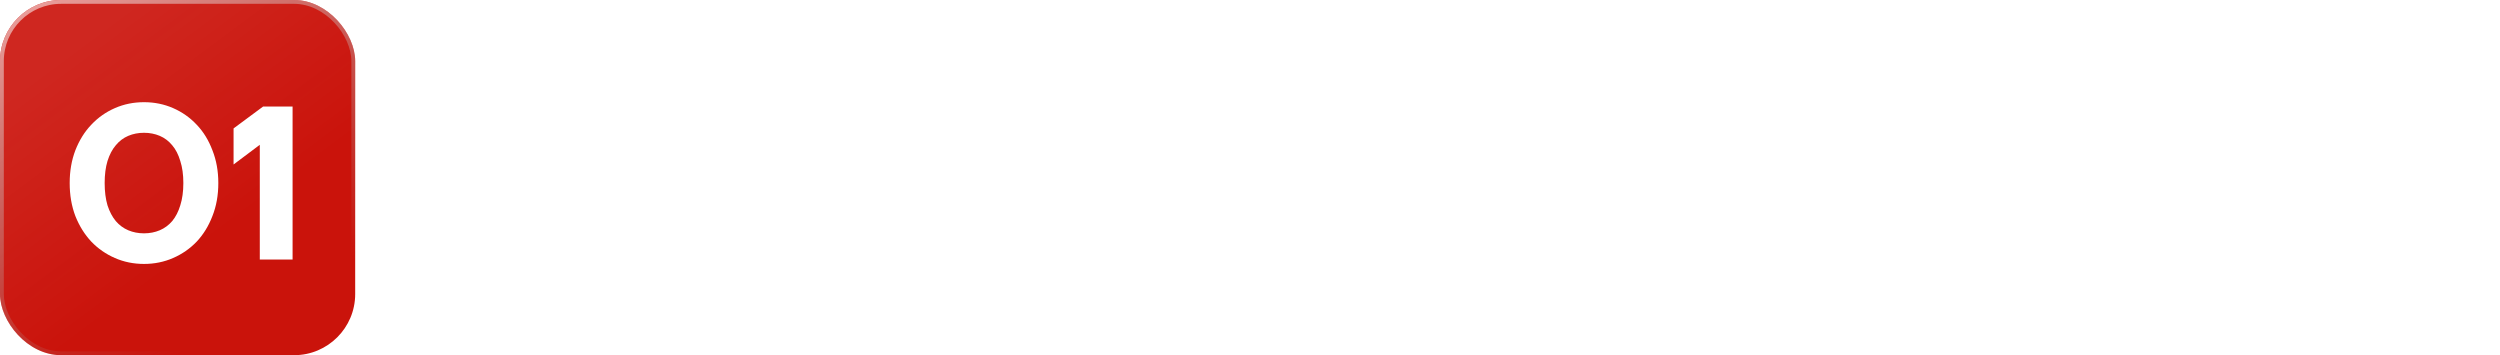 <?xml version="1.0" encoding="UTF-8"?> <svg xmlns="http://www.w3.org/2000/svg" width="183" height="26" viewBox="0 0 183 26" fill="none"><g filter="url(#filter0_ii_1031_38)"><rect width="26" height="26" rx="4.475" fill="#CA130B"></rect><rect width="26" height="26" rx="4.475" fill="url(#paint0_linear_1031_38)" fill-opacity="0.1"></rect></g><rect x="0.14" y="0.14" width="25.72" height="25.72" rx="4.335" stroke="url(#paint1_linear_1031_38)" stroke-width="0.28"></rect><path d="M10.541 19.32C9.784 19.32 9.074 19.176 8.413 18.888C7.752 18.6 7.176 18.2 6.685 17.688C6.194 17.165 5.805 16.541 5.517 15.816C5.24 15.091 5.101 14.285 5.101 13.4C5.101 12.525 5.24 11.725 5.517 11C5.805 10.264 6.194 9.64 6.685 9.128C7.176 8.605 7.752 8.2 8.413 7.912C9.074 7.624 9.784 7.48 10.541 7.48C11.298 7.48 12.008 7.624 12.669 7.912C13.33 8.2 13.906 8.605 14.397 9.128C14.888 9.64 15.272 10.264 15.549 11C15.837 11.725 15.981 12.525 15.981 13.4C15.981 14.285 15.837 15.091 15.549 15.816C15.272 16.541 14.888 17.165 14.397 17.688C13.906 18.2 13.33 18.6 12.669 18.888C12.008 19.176 11.298 19.32 10.541 19.32ZM10.541 17.08C10.957 17.08 11.341 17.005 11.693 16.856C12.045 16.707 12.349 16.483 12.605 16.184C12.861 15.875 13.058 15.491 13.197 15.032C13.346 14.563 13.421 14.019 13.421 13.4C13.421 12.781 13.346 12.243 13.197 11.784C13.058 11.315 12.861 10.931 12.605 10.632C12.349 10.323 12.045 10.093 11.693 9.944C11.341 9.795 10.957 9.72 10.541 9.72C10.125 9.72 9.741 9.795 9.389 9.944C9.037 10.093 8.733 10.323 8.477 10.632C8.221 10.931 8.018 11.315 7.869 11.784C7.73 12.243 7.661 12.781 7.661 13.4C7.661 14.019 7.73 14.563 7.869 15.032C8.018 15.491 8.221 15.875 8.477 16.184C8.733 16.483 9.037 16.707 9.389 16.856C9.741 17.005 10.125 17.08 10.541 17.08ZM19.017 10.6L17.097 12.04V9.4L19.257 7.8H21.417V19H19.017V10.6Z" fill="white"></path><path d="M35.871 16.47H37.311L40.101 5.4H44.871L47.661 16.47H49.101V20.43H47.481V18H37.491V20.43H35.871V16.47ZM46.041 16.47L43.611 6.93H41.361L38.931 16.47H46.041ZM52.793 5.4H57.473L60.713 18H59.093L56.213 6.93H54.053L51.173 18H49.553L52.793 5.4ZM65.036 13.14C64.136 12.864 63.398 12.414 62.822 11.79C62.258 11.166 61.976 10.356 61.976 9.36C61.976 8.796 62.078 8.274 62.282 7.794C62.498 7.314 62.798 6.9 63.182 6.552C63.578 6.192 64.058 5.91 64.622 5.706C65.198 5.502 65.846 5.4 66.566 5.4H71.966V18H70.346V13.32H66.746L63.956 18H62.066L65.036 13.14ZM70.346 11.79V6.93H66.566C65.57 6.93 64.826 7.158 64.334 7.614C63.842 8.058 63.596 8.64 63.596 9.36C63.596 10.08 63.842 10.668 64.334 11.124C64.826 11.568 65.57 11.79 66.566 11.79H70.346ZM79.883 5.4H81.503V10.89H88.253V5.4H89.873V18H88.253V12.42H81.503V18H79.883V5.4ZM98.691 18.36C97.743 18.36 96.867 18.198 96.062 17.874C95.258 17.538 94.562 17.076 93.975 16.488C93.398 15.888 92.942 15.186 92.606 14.382C92.282 13.566 92.121 12.672 92.121 11.7C92.121 10.728 92.282 9.84 92.606 9.036C92.942 8.22 93.398 7.518 93.975 6.93C94.562 6.33 95.258 5.868 96.062 5.544C96.867 5.208 97.743 5.04 98.691 5.04C99.638 5.04 100.509 5.208 101.301 5.544C102.105 5.868 102.801 6.33 103.389 6.93C103.977 7.518 104.433 8.22 104.757 9.036C105.093 9.84 105.261 10.728 105.261 11.7C105.261 12.672 105.093 13.566 104.757 14.382C104.433 15.186 103.977 15.888 103.389 16.488C102.801 17.076 102.105 17.538 101.301 17.874C100.509 18.198 99.638 18.36 98.691 18.36ZM98.691 16.83C99.41 16.83 100.071 16.71 100.671 16.47C101.283 16.218 101.805 15.87 102.237 15.426C102.681 14.97 103.023 14.43 103.263 13.806C103.515 13.17 103.641 12.468 103.641 11.7C103.641 10.932 103.515 10.236 103.263 9.612C103.023 8.976 102.681 8.436 102.237 7.992C101.805 7.536 101.283 7.188 100.671 6.948C100.071 6.696 99.41 6.57 98.691 6.57C97.971 6.57 97.305 6.696 96.692 6.948C96.093 7.188 95.57 7.536 95.126 7.992C94.695 8.436 94.353 8.976 94.1 9.612C93.861 10.236 93.74 10.932 93.74 11.7C93.74 12.468 93.861 13.17 94.1 13.806C94.353 14.43 94.695 14.97 95.126 15.426C95.57 15.87 96.093 16.218 96.692 16.47C97.305 16.71 97.971 16.83 98.691 16.83ZM107.516 5.4H113.546C114.11 5.4 114.62 5.484 115.076 5.652C115.532 5.82 115.916 6.054 116.228 6.354C116.552 6.642 116.798 6.984 116.966 7.38C117.146 7.776 117.236 8.196 117.236 8.64C117.236 9.18 117.14 9.624 116.948 9.972C116.768 10.32 116.564 10.596 116.336 10.8C116.072 11.04 115.772 11.22 115.436 11.34V11.43C115.868 11.526 116.258 11.694 116.606 11.934C116.894 12.138 117.158 12.438 117.398 12.834C117.65 13.23 117.776 13.752 117.776 14.4C117.776 14.916 117.68 15.396 117.488 15.84C117.308 16.272 117.032 16.65 116.66 16.974C116.3 17.298 115.85 17.55 115.31 17.73C114.77 17.91 114.152 18 113.456 18H107.516V5.4ZM113.456 16.47C114.356 16.47 115.028 16.272 115.472 15.876C115.928 15.48 116.156 14.988 116.156 14.4C116.156 13.764 115.928 13.248 115.472 12.852C115.028 12.444 114.356 12.24 113.456 12.24H109.136V16.47H113.456ZM113.456 10.71C114.14 10.71 114.668 10.53 115.04 10.17C115.424 9.81 115.616 9.36 115.616 8.82C115.616 8.28 115.424 7.83 115.04 7.47C114.668 7.11 114.14 6.93 113.456 6.93H109.136V10.71H113.456ZM120.12 5.4H121.74V15.75L121.722 15.93H121.758L128.13 5.4H130.29V18H128.67V7.65L128.688 7.47H128.652L122.28 18H120.12V5.4ZM140.723 12.96C140.447 13.152 140.129 13.32 139.769 13.464C139.457 13.596 139.079 13.71 138.635 13.806C138.191 13.902 137.687 13.95 137.123 13.95C135.815 13.95 134.783 13.572 134.027 12.816C133.271 12.048 132.893 10.986 132.893 9.63V5.4H134.513V9.63C134.513 10.53 134.771 11.238 135.287 11.754C135.803 12.258 136.535 12.51 137.483 12.51C137.999 12.51 138.455 12.462 138.851 12.366C139.259 12.27 139.601 12.156 139.877 12.024C140.201 11.88 140.483 11.712 140.723 11.52V5.4H142.343V18H140.723V12.96ZM145.221 5.4H146.841V10.89H149.271L153.231 5.4H155.121L150.711 11.52L155.301 18H153.321L149.361 12.42H146.841V18H145.221V5.4ZM162.148 18.36C161.2 18.36 160.324 18.198 159.52 17.874C158.716 17.538 158.02 17.076 157.432 16.488C156.856 15.888 156.4 15.186 156.064 14.382C155.74 13.566 155.578 12.672 155.578 11.7C155.578 10.728 155.74 9.84 156.064 9.036C156.4 8.22 156.856 7.518 157.432 6.93C158.02 6.33 158.716 5.868 159.52 5.544C160.324 5.208 161.2 5.04 162.148 5.04C163.096 5.04 163.966 5.208 164.758 5.544C165.562 5.868 166.258 6.33 166.846 6.93C167.434 7.518 167.89 8.22 168.214 9.036C168.55 9.84 168.718 10.728 168.718 11.7C168.718 12.672 168.55 13.566 168.214 14.382C167.89 15.186 167.434 15.888 166.846 16.488C166.258 17.076 165.562 17.538 164.758 17.874C163.966 18.198 163.096 18.36 162.148 18.36ZM162.148 16.83C162.868 16.83 163.528 16.71 164.128 16.47C164.74 16.218 165.262 15.87 165.694 15.426C166.138 14.97 166.48 14.43 166.72 13.806C166.972 13.17 167.098 12.468 167.098 11.7C167.098 10.932 166.972 10.236 166.72 9.612C166.48 8.976 166.138 8.436 165.694 7.992C165.262 7.536 164.74 7.188 164.128 6.948C163.528 6.696 162.868 6.57 162.148 6.57C161.428 6.57 160.762 6.696 160.15 6.948C159.55 7.188 159.028 7.536 158.584 7.992C158.152 8.436 157.81 8.976 157.558 9.612C157.318 10.236 157.198 10.932 157.198 11.7C157.198 12.468 157.318 13.17 157.558 13.806C157.81 14.43 158.152 14.97 158.584 15.426C159.028 15.87 159.55 16.218 160.15 16.47C160.762 16.71 161.428 16.83 162.148 16.83ZM170.973 5.4H177.003C177.567 5.4 178.077 5.484 178.533 5.652C178.989 5.82 179.373 6.054 179.685 6.354C180.009 6.642 180.255 6.984 180.423 7.38C180.603 7.776 180.693 8.196 180.693 8.64C180.693 9.18 180.597 9.624 180.405 9.972C180.225 10.32 180.021 10.596 179.793 10.8C179.529 11.04 179.229 11.22 178.893 11.34V11.43C179.325 11.526 179.715 11.694 180.063 11.934C180.351 12.138 180.615 12.438 180.855 12.834C181.107 13.23 181.233 13.752 181.233 14.4C181.233 14.916 181.137 15.396 180.945 15.84C180.765 16.272 180.489 16.65 180.117 16.974C179.757 17.298 179.307 17.55 178.767 17.73C178.227 17.91 177.609 18 176.913 18H170.973V5.4ZM176.913 16.47C177.813 16.47 178.485 16.272 178.929 15.876C179.385 15.48 179.613 14.988 179.613 14.4C179.613 13.764 179.385 13.248 178.929 12.852C178.485 12.444 177.813 12.24 176.913 12.24H172.593V16.47H176.913ZM176.913 10.71C177.597 10.71 178.125 10.53 178.497 10.17C178.881 9.81 179.073 9.36 179.073 8.82C179.073 8.28 178.881 7.83 178.497 7.47C178.125 7.11 177.597 6.93 176.913 6.93H172.593V10.71H176.913Z" fill="white"></path><defs><filter id="filter0_ii_1031_38" x="0" y="0" width="26" height="26" filterUnits="userSpaceOnUse" color-interpolation-filters="sRGB"><feFlood flood-opacity="0" result="BackgroundImageFix"></feFlood><feBlend mode="normal" in="SourceGraphic" in2="BackgroundImageFix" result="shape"></feBlend><feColorMatrix in="SourceAlpha" type="matrix" values="0 0 0 0 0 0 0 0 0 0 0 0 0 0 0 0 0 0 127 0" result="hardAlpha"></feColorMatrix><feOffset></feOffset><feGaussianBlur stdDeviation="5.594"></feGaussianBlur><feComposite in2="hardAlpha" operator="arithmetic" k2="-1" k3="1"></feComposite><feColorMatrix type="matrix" values="0 0 0 0 1 0 0 0 0 1 0 0 0 0 1 0 0 0 0.1 0"></feColorMatrix><feBlend mode="normal" in2="shape" result="effect1_innerShadow_1031_38"></feBlend><feColorMatrix in="SourceAlpha" type="matrix" values="0 0 0 0 0 0 0 0 0 0 0 0 0 0 0 0 0 0 127 0" result="hardAlpha"></feColorMatrix><feOffset></feOffset><feGaussianBlur stdDeviation="0.699"></feGaussianBlur><feComposite in2="hardAlpha" operator="arithmetic" k2="-1" k3="1"></feComposite><feColorMatrix type="matrix" values="0 0 0 0 1 0 0 0 0 1 0 0 0 0 1 0 0 0 0.3 0"></feColorMatrix><feBlend mode="normal" in2="effect1_innerShadow_1031_38" result="effect2_innerShadow_1031_38"></feBlend></filter><linearGradient id="paint0_linear_1031_38" x1="11.83" y1="20.28" x2="1.3" y2="6.11" gradientUnits="userSpaceOnUse"><stop stop-color="#FFE0E0" stop-opacity="0"></stop><stop offset="1" stop-color="#FFE0E0"></stop></linearGradient><linearGradient id="paint1_linear_1031_38" x1="-2.73" y1="-3.12" x2="13" y2="26" gradientUnits="userSpaceOnUse"><stop stop-color="#FFBAB7"></stop><stop offset="1" stop-color="#999999" stop-opacity="0"></stop></linearGradient></defs></svg> 